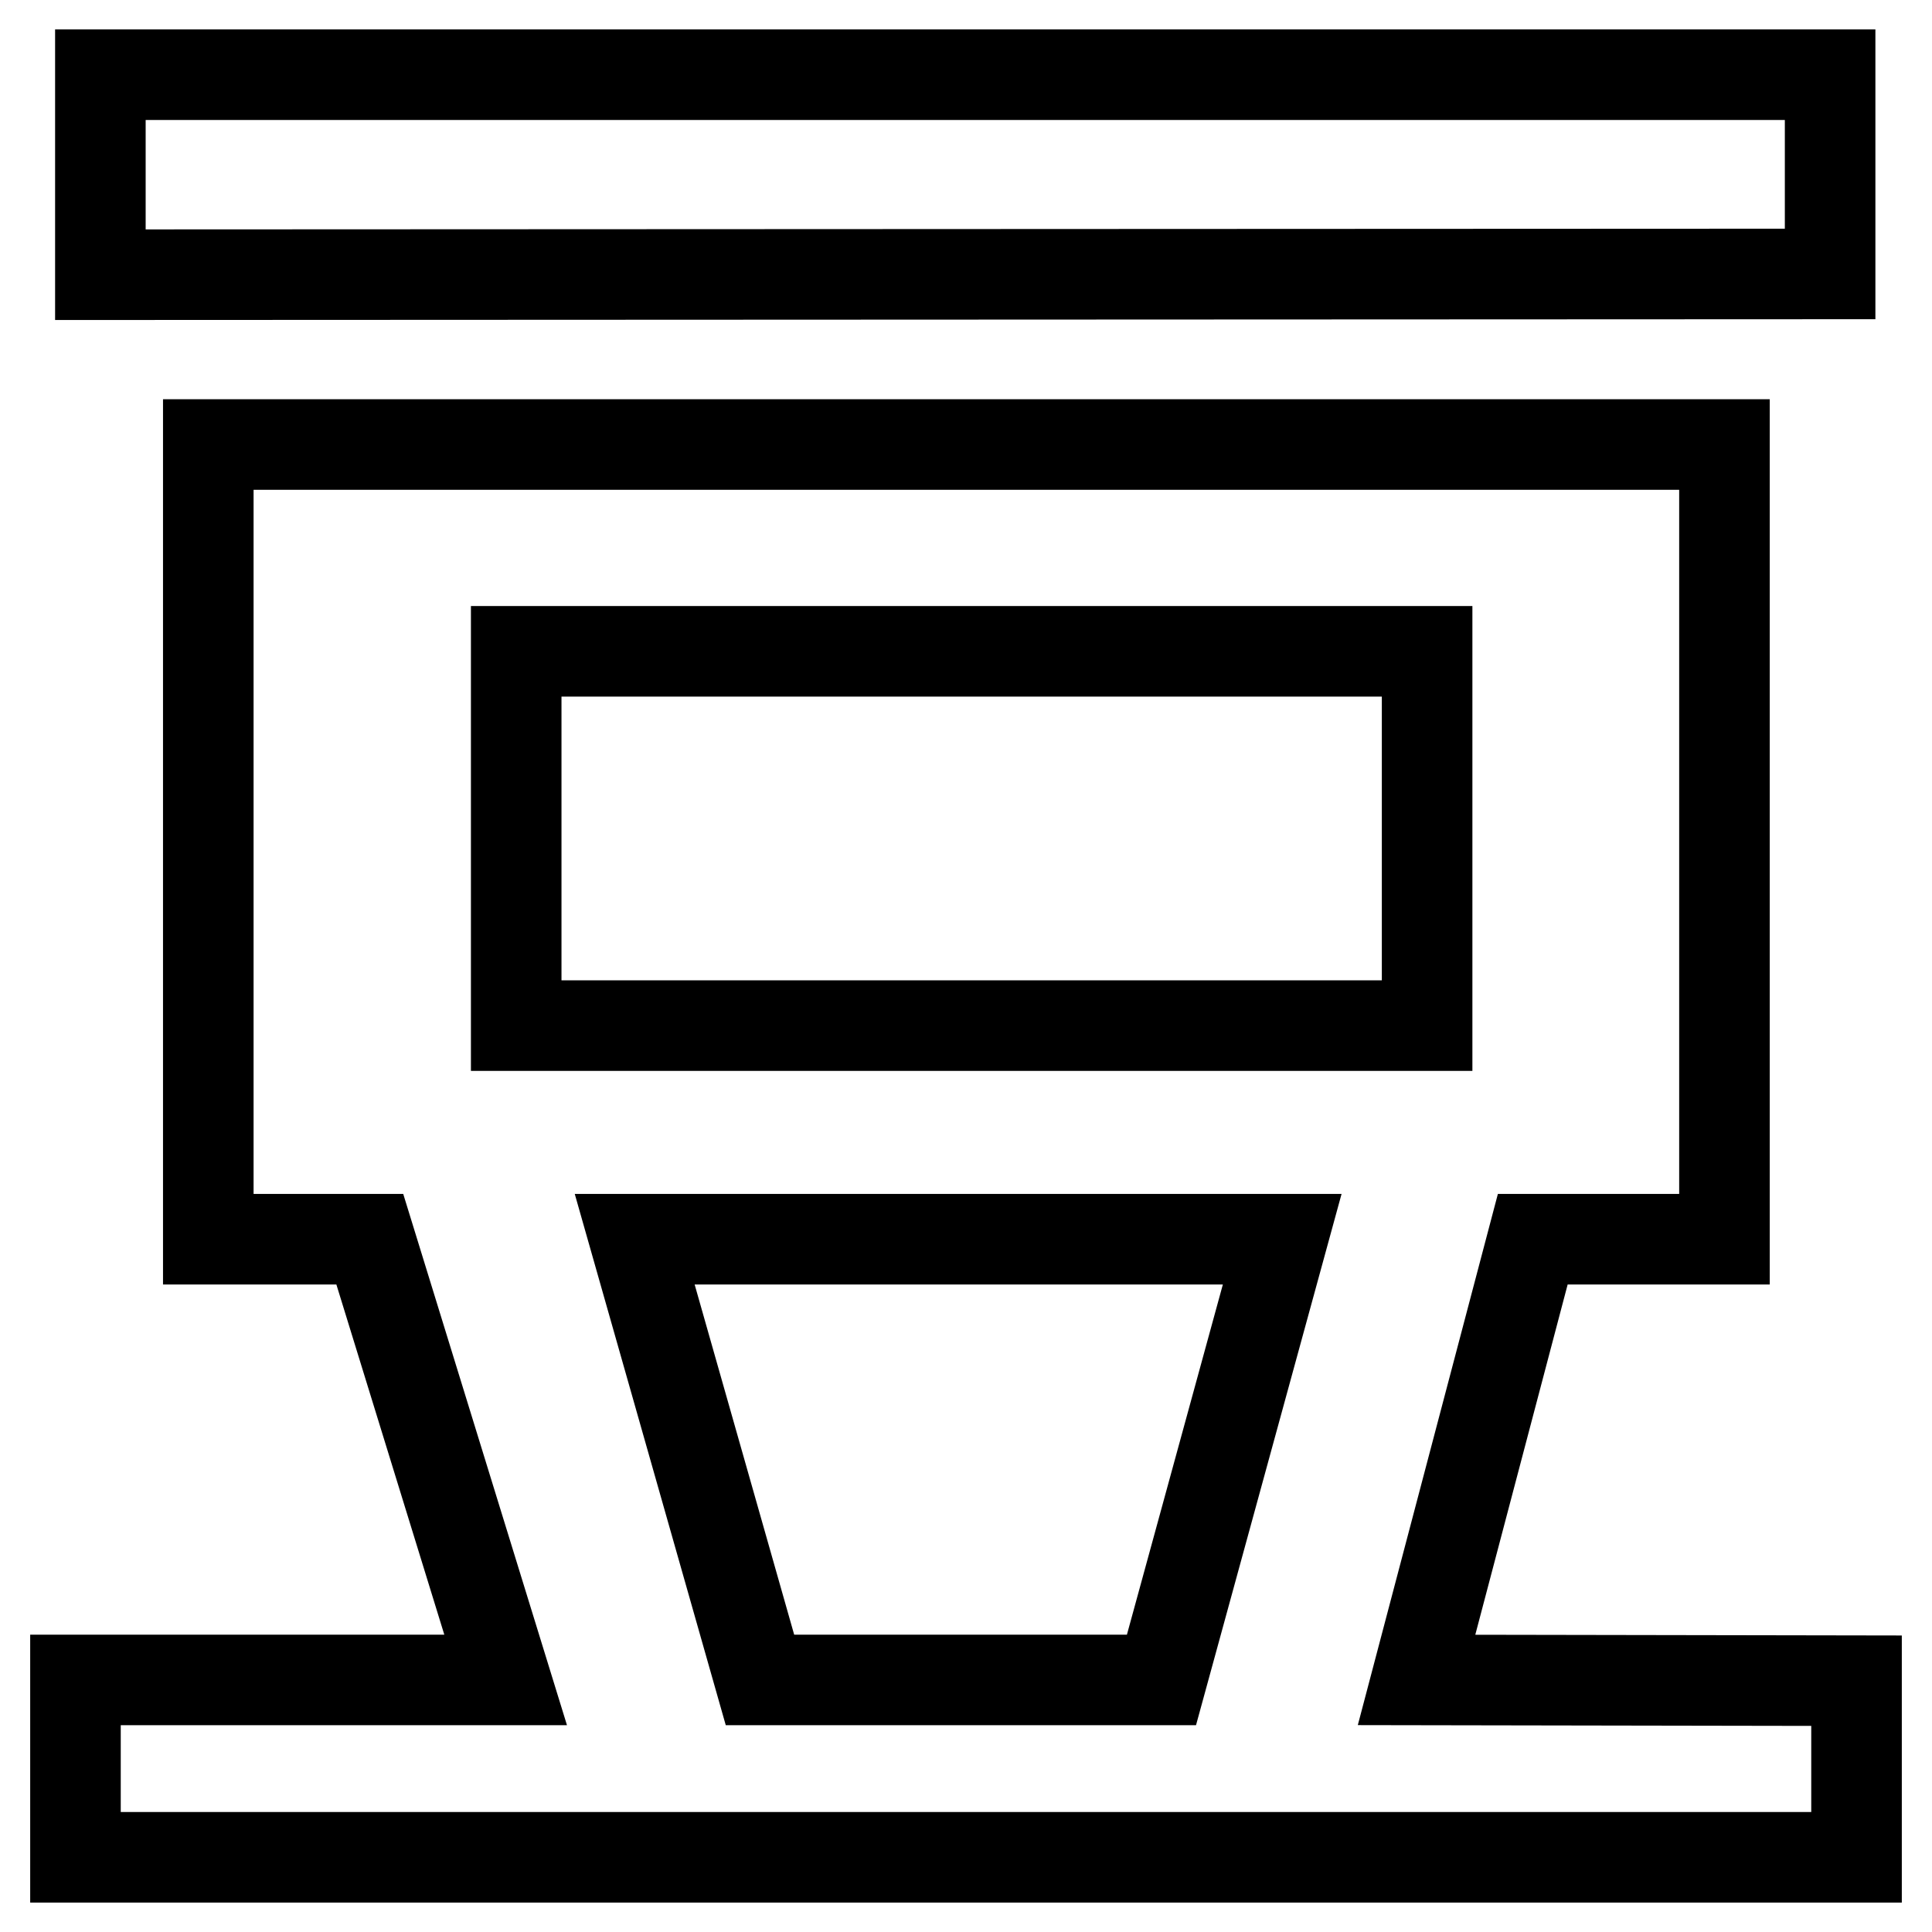 <?xml version="1.0" encoding="utf-8"?>
<!-- Svg Vector Icons : http://www.onlinewebfonts.com/icon -->
<!DOCTYPE svg PUBLIC "-//W3C//DTD SVG 1.1//EN" "http://www.w3.org/Graphics/SVG/1.1/DTD/svg11.dtd">
<svg version="1.1" xmlns="http://www.w3.org/2000/svg" xmlns:xlink="http://www.w3.org/1999/xlink" x="0px" y="0px" viewBox="0 0 256 256" enable-background="new 0 0 256 256" xml:space="preserve">
<g> <path stroke-width="12" fill-opacity="0" stroke="#000000"  d="M13.3,9.9h229.2v26.4L13.3,36.4V9.9z M203.1,164.2h25.4V58.9H27.6v105.3H49l18,58.4H10v23.5h236v-23.4 l-58.3-0.1L203.1,164.2L203.1,164.2z M68.4,86.3h120.7v49.6H68.4V86.3z M153.9,222.6h-53.2l-16.6-58.4h85.8L153.9,222.6 L153.9,222.6z"/></g>
</svg>